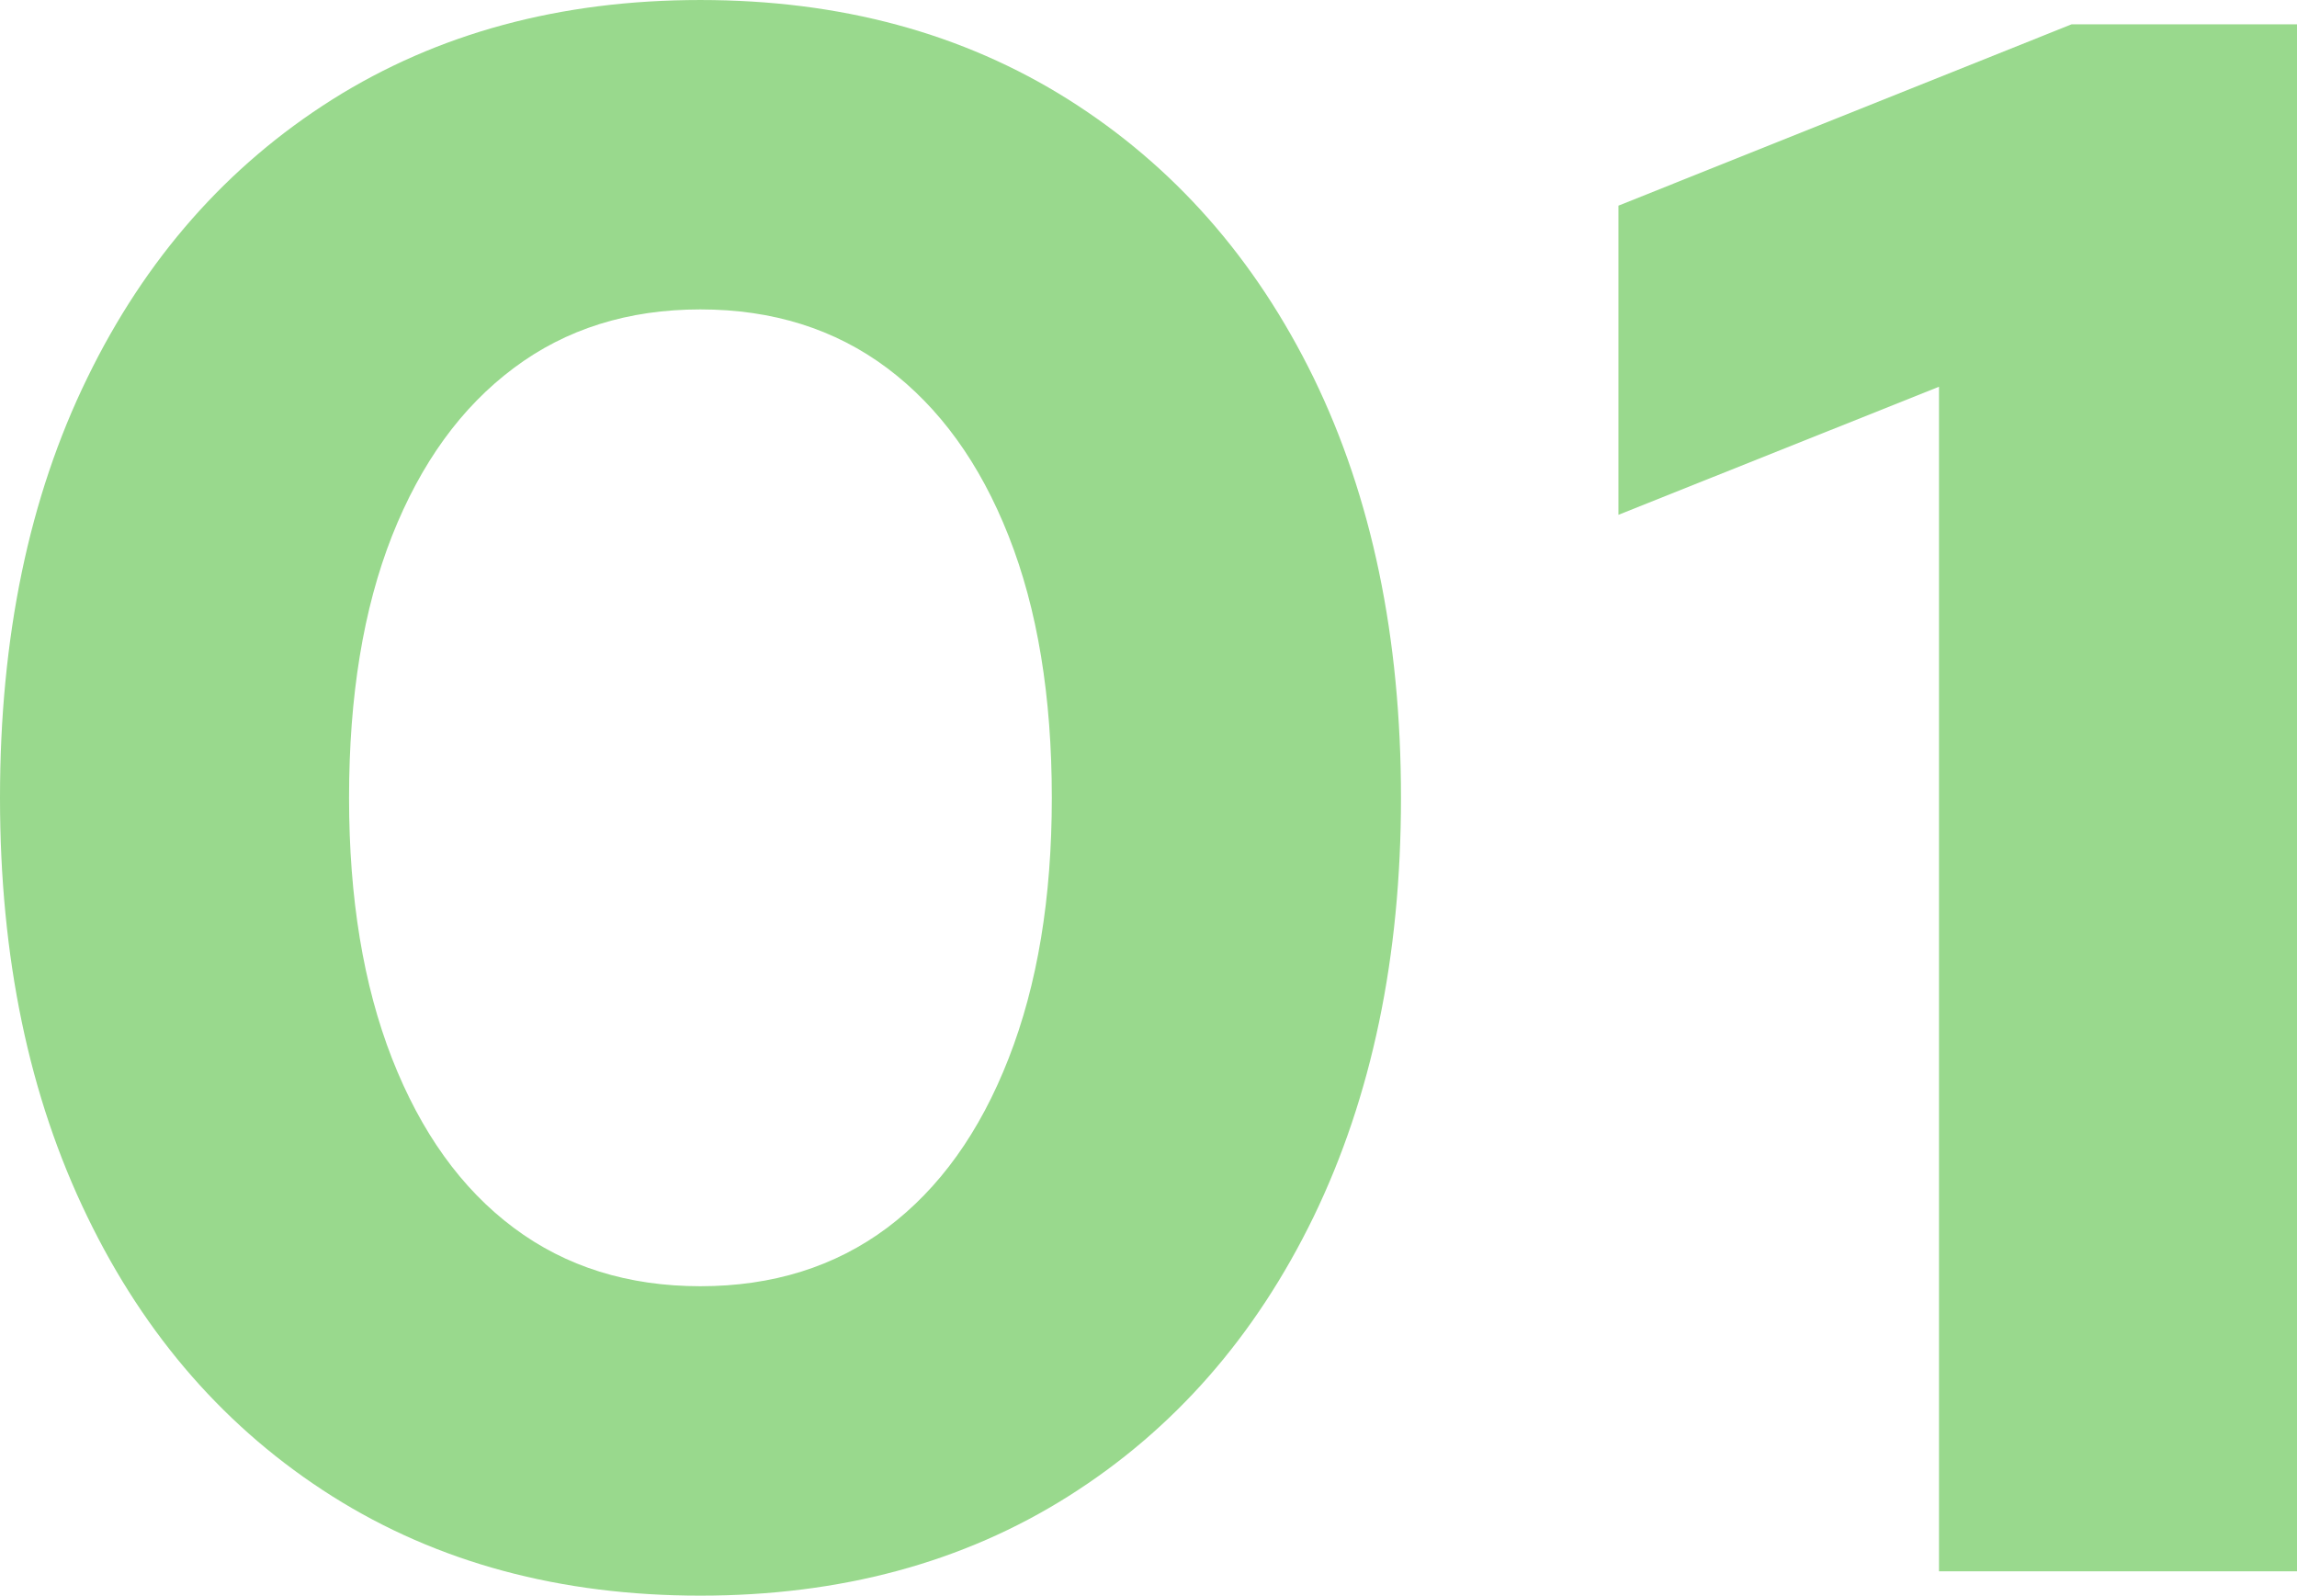 <?xml version="1.0" encoding="utf-8"?>
<!-- Generator: Adobe Illustrator 16.0.0, SVG Export Plug-In . SVG Version: 6.00 Build 0)  -->
<!DOCTYPE svg PUBLIC "-//W3C//DTD SVG 1.1//EN" "http://www.w3.org/Graphics/SVG/1.1/DTD/svg11.dtd">
<svg version="1.1" id="圖層_1" xmlns="http://www.w3.org/2000/svg" xmlns:xlink="http://www.w3.org/1999/xlink" x="0px" y="0px"
	 width="187.09px" height="129.96px" viewBox="140.921 -32.801 187.09 129.96"
	 enable-background="new 140.921 -32.801 187.09 129.96" xml:space="preserve">
<g>
	<path fill-rule="evenodd" clip-rule="evenodd" fill="#99D98D" d="M182.761,67.199c-4.27-3.189-7.56-7.789-9.91-13.789
		c-2.34-6-3.5-13.07-3.5-21.23c0-8.28,1.16-15.39,3.5-21.33c2.35-5.94,5.64-10.48,9.91-13.67c4.25-3.19,9.33-4.78,15.2-4.78
		c5.88,0,10.96,1.59,15.22,4.78c4.25,3.19,7.55,7.73,9.89,13.67c2.35,5.94,3.52,13.05,3.52,21.33c0,8.16-1.17,15.23-3.52,21.23
		c-2.34,6-5.64,10.6-9.89,13.789c-4.26,3.181-9.34,4.76-15.22,4.76C192.091,71.958,187.011,70.379,182.761,67.199z M227.931,89.07
		c8.58-5.41,15.24-13,19.99-22.781c4.73-9.779,7.109-21.139,7.109-34.109c0-13.08-2.379-24.48-7.109-34.2
		c-4.75-9.72-11.41-17.27-19.99-22.68c-8.58-5.4-18.56-8.1-29.97-8.1c-11.4,0-21.39,2.7-29.97,8.1
		c-8.57,5.41-15.23,12.96-19.96,22.68c-4.75,9.72-7.11,21.12-7.11,34.2c0,12.971,2.36,24.33,7.11,34.109
		c4.73,9.781,11.39,17.371,19.96,22.781c8.58,5.409,18.57,8.09,29.97,8.09C209.371,97.16,219.351,94.479,227.931,89.07z"/>
	<polygon fill-rule="evenodd" clip-rule="evenodd" fill="#99D98D" points="328.011,95.179 328.011,-30.821 309.652,-30.821 
		272.742,-16.051 272.742,9.129 298.851,-1.301 298.851,95.179 	"/>
</g>
</svg>
